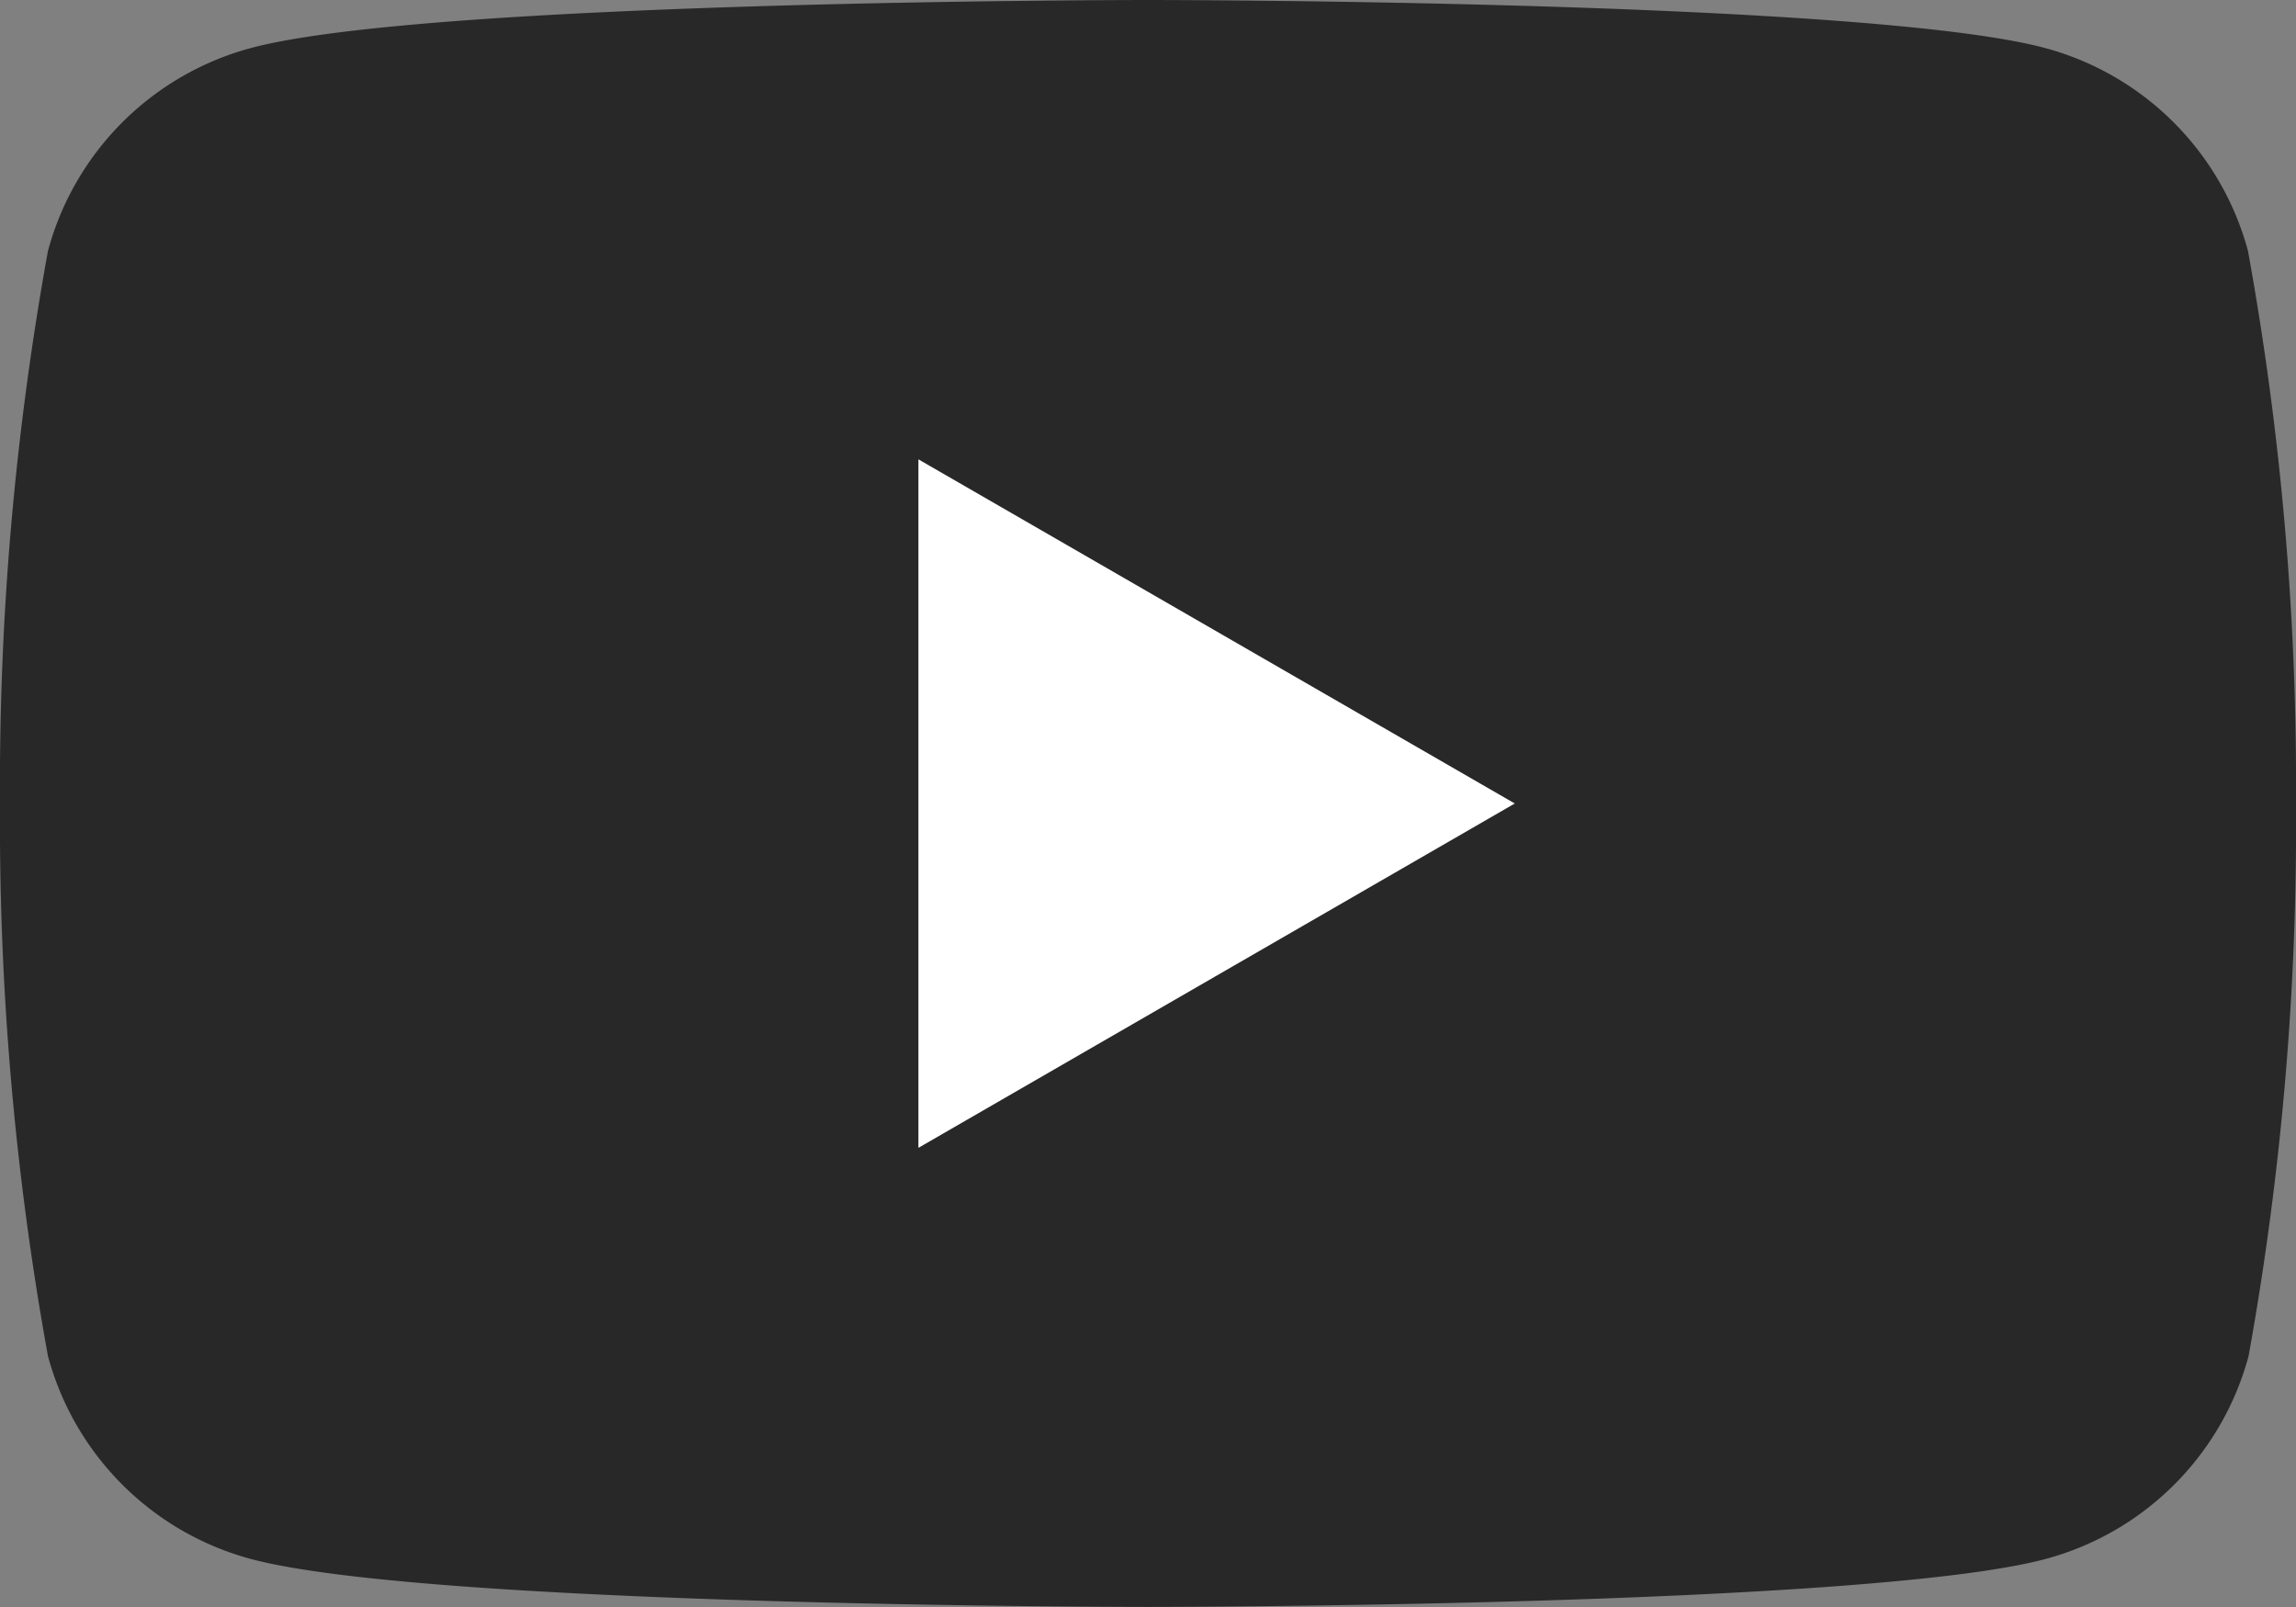 <svg xmlns="http://www.w3.org/2000/svg" width="34.286" height="24"><rect width="100%" height="100%" fill="#808080" stroke="none"/><defs><clipPath id="a"><path data-name="長方形 220515" fill="none" d="M0 0h34.286v24H0z"/></clipPath></defs><g data-name="グループ 678453" clip-path="url(#a)"><path data-name="パス 1658766" d="M33.569 3.748A4.294 4.294 0 0 0 30.538.717C27.864 0 17.143 0 17.143 0S6.421 0 3.748.717A4.294 4.294 0 0 0 .716 3.748 44.628 44.628 0 0 0 0 12a44.626 44.626 0 0 0 .716 8.252 4.294 4.294 0 0 0 3.031 3.031c2.674.716 13.4.716 13.4.716s10.722 0 13.4-.716a4.294 4.294 0 0 0 3.031-3.031A44.608 44.608 0 0 0 34.286 12a44.611 44.611 0 0 0-.717-8.252" fill="#282828"/><path data-name="パス 1658767" d="M13.714 17.143V6.86L22.62 12Z" fill="#fff"/></g></svg>